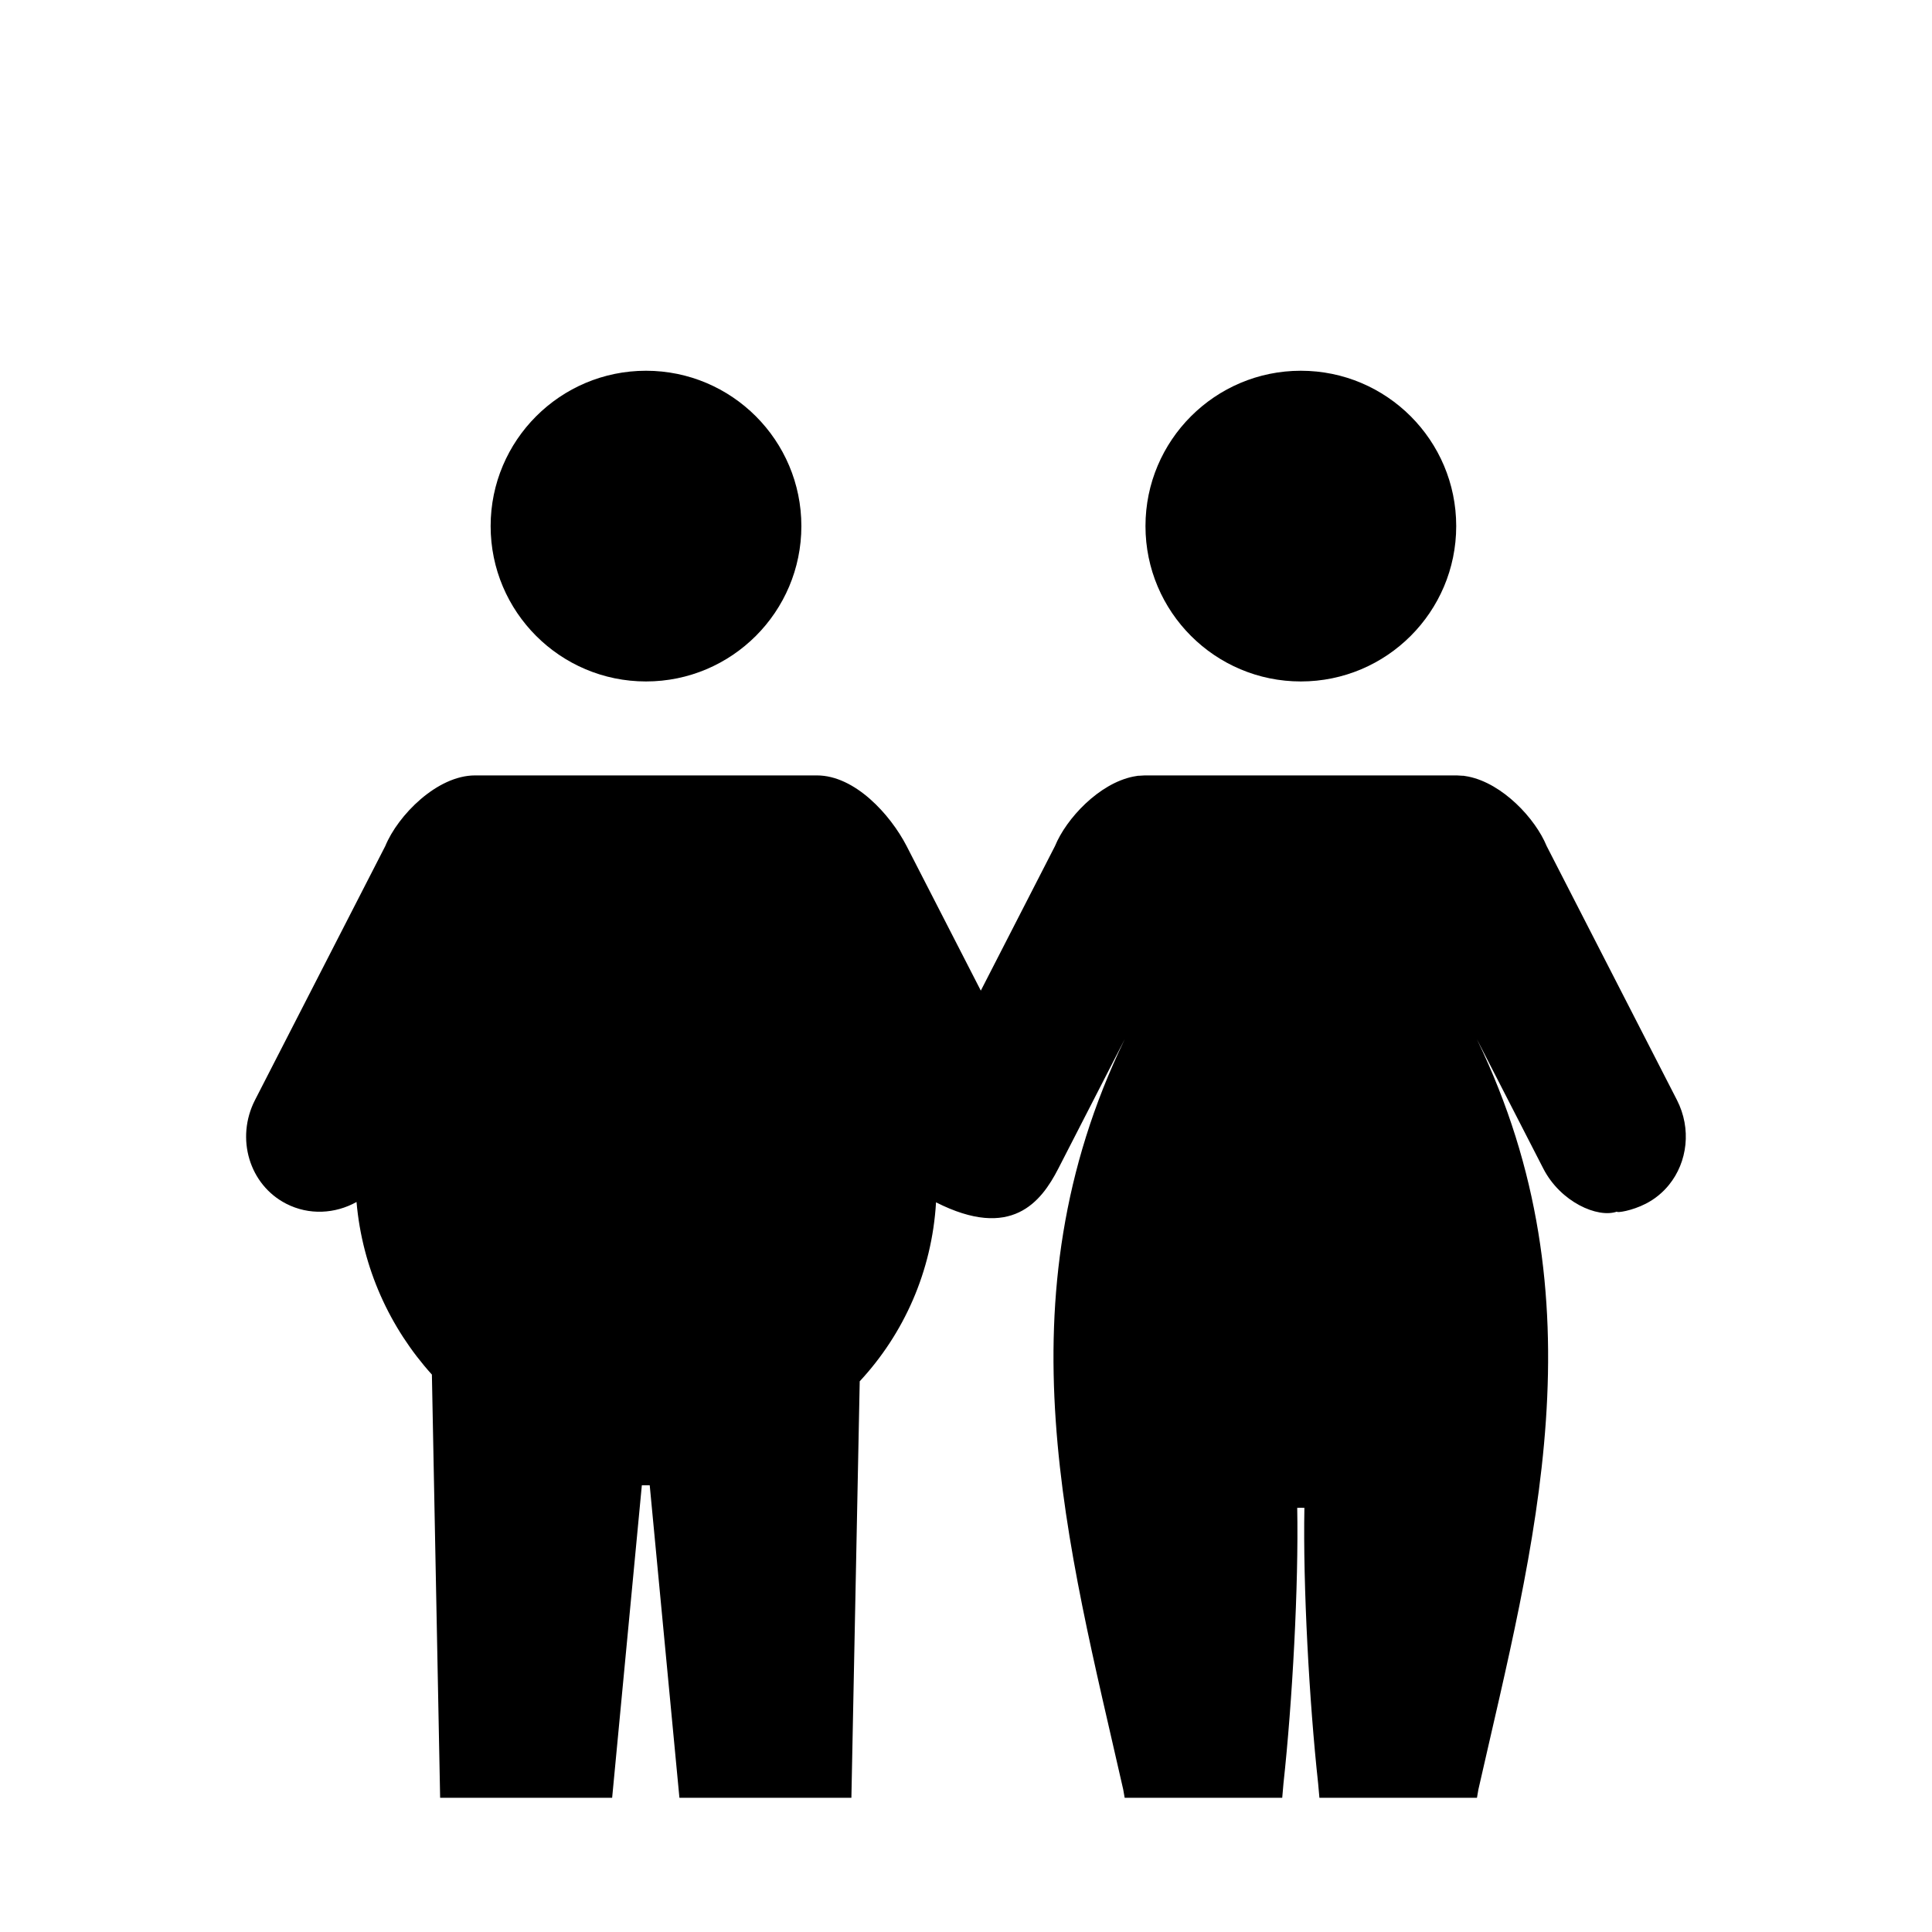 <?xml version="1.0" encoding="UTF-8"?>
<!-- Uploaded to: SVG Repo, www.svgrepo.com, Generator: SVG Repo Mixer Tools -->
<svg fill="#000000" width="800px" height="800px" version="1.1" viewBox="144 144 512 512" xmlns="http://www.w3.org/2000/svg">
 <path d="m260.64 620.43-2.184-112.15c-11.137-12.344-18.445-28.242-19.973-45.742-5.656 3.156-12.602 3.562-18.641 0.461-9.773-5.012-13.469-17.336-8.254-27.496l34.523-67.305c3.336-8.125 13.715-18.703 23.773-18.703h90.609c10.066 0 19.438 10.348 23.762 18.703l19.672 38.332 19.664-38.332c2.988-7.289 11.66-16.562 20.738-18.395 0.914-0.188 1.898-0.297 1.297-0.203 1.637-0.102 1.684-0.105 1.738-0.105h82.738c0.047 0 0.094 0.004 1.73 0.105-0.602-0.094 0.387 0.016 1.297 0.203 9.082 1.832 17.75 11.105 20.746 18.395l34.527 67.305c3.906 7.621 2.809 16.461-2.113 22.516-1.641 2.019-3.703 3.731-6.141 4.981-3.676 1.883-7.68 2.477-7.648 2.094-5.074 1.793-14.949-2.519-19.508-11.414l-17.59-34.254c33.516 69.316 15.094 133.9 0.387 198.82-0.129 0.73-0.254 1.461-0.375 2.184h-41.754c-0.117-1.223-0.227-2.481-0.336-3.773-2.363-21.637-4.043-52.613-3.641-73.066l-0.953-0.008-0.953 0.008c0.398 20.453-1.281 51.43-3.644 73.066-0.109 1.293-0.219 2.551-0.328 3.773h-41.754c-0.125-0.723-0.25-1.453-0.383-2.184-14.707-64.918-33.125-129.5 0.387-198.82l-17.586 34.254c-4.555 8.895-12.457 19.055-32.41 8.953-1.078 18.32-8.551 34.867-20.223 47.426l-2.207 110.37h-45.574l-7.871-82.82h-2.086l-7.871 82.82zm13.383-337.01c0-22.723 18.445-41.168 41.172-41.168 22.723 0 41.176 18.445 41.176 41.168 0 22.727-18.453 41.172-41.176 41.172-22.727 0-41.172-18.445-41.172-41.172zm173.54 0c0-22.723 18.449-41.168 41.172-41.168 22.723 0 41.176 18.445 41.176 41.168 0 22.727-18.453 41.172-41.176 41.172-22.723 0-41.172-18.445-41.172-41.172z" fill-rule="evenodd"/>
</svg>